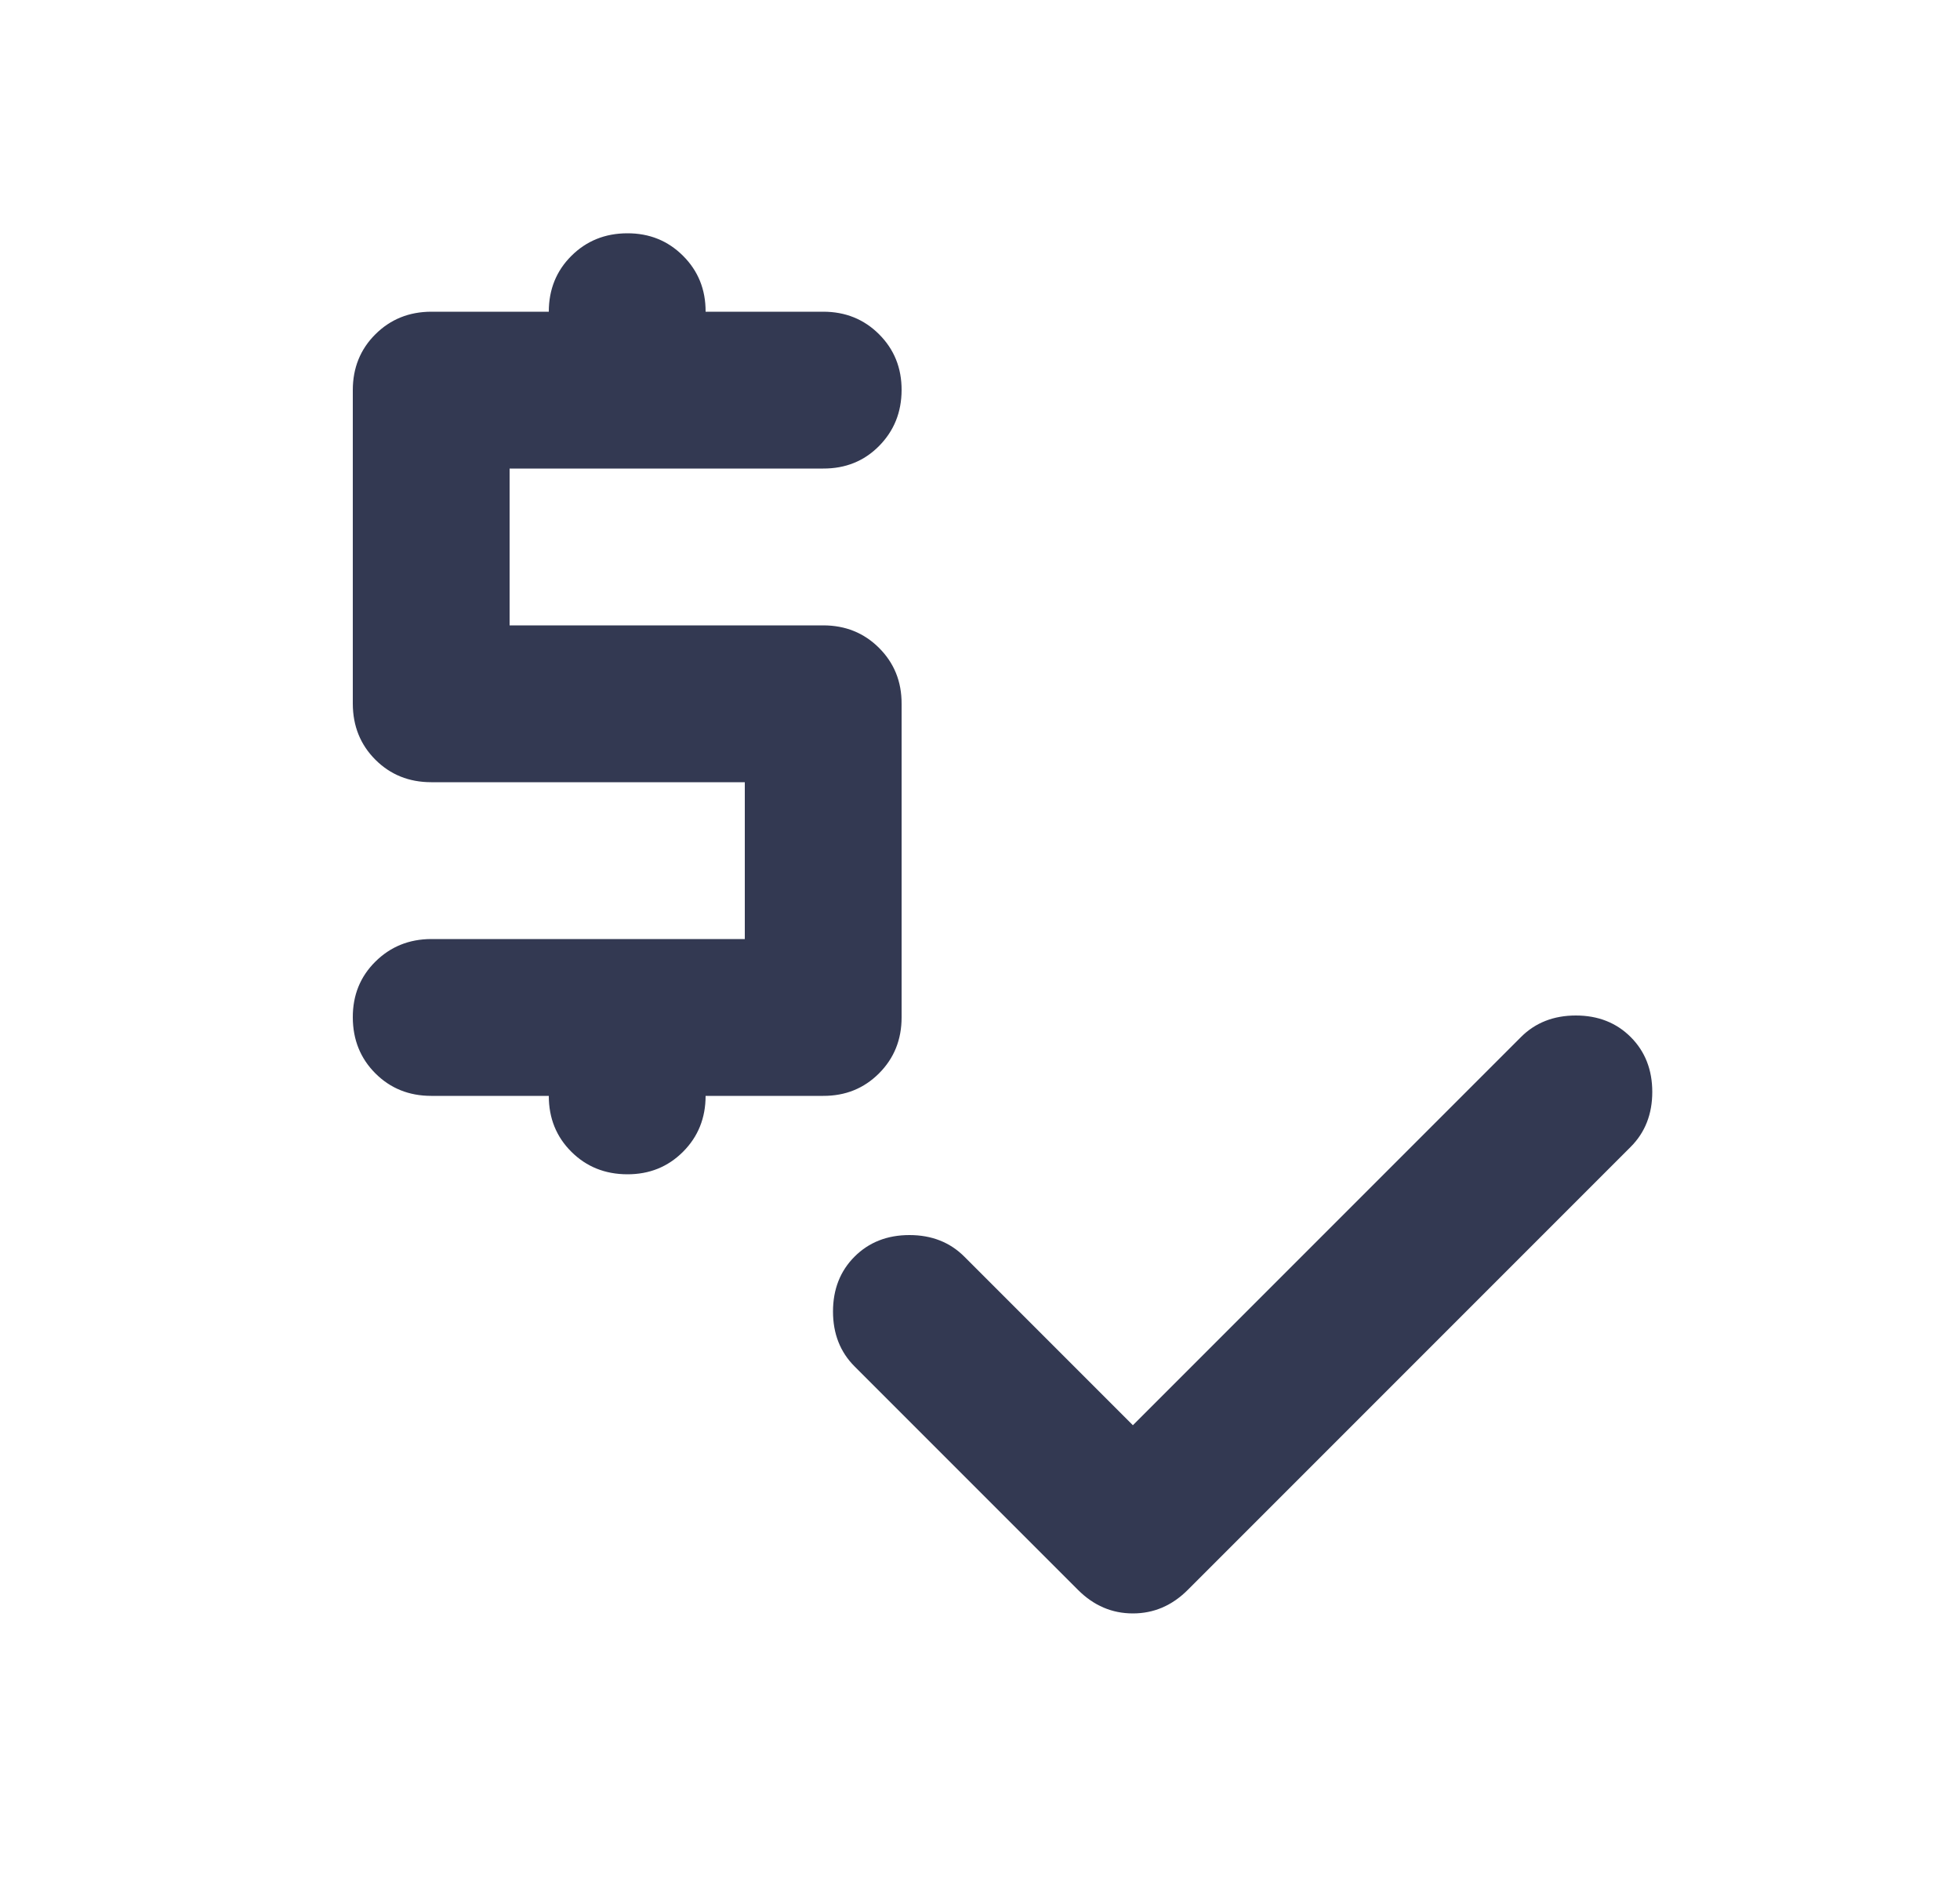 <svg width="25" height="24" viewBox="0 0 25 24" fill="none" xmlns="http://www.w3.org/2000/svg">
<path d="M14.45 18.175L19.4 13.225C19.583 13.042 19.817 12.95 20.1 12.95C20.383 12.95 20.617 13.042 20.8 13.225C20.983 13.408 21.075 13.642 21.075 13.925C21.075 14.208 20.983 14.442 20.8 14.625L15.15 20.275C14.95 20.475 14.717 20.575 14.45 20.575C14.183 20.575 13.95 20.475 13.75 20.275L10.9 17.425C10.717 17.242 10.625 17.008 10.625 16.725C10.625 16.442 10.717 16.208 10.9 16.025C11.083 15.842 11.317 15.75 11.6 15.75C11.883 15.75 12.117 15.842 12.3 16.025L14.45 18.175ZM7 13.975H5.5C5.217 13.975 4.979 13.879 4.788 13.688C4.597 13.497 4.501 13.259 4.5 12.975C4.499 12.691 4.595 12.454 4.788 12.263C4.981 12.072 5.218 11.976 5.5 11.975H9.5V9.975H5.5C5.217 9.975 4.979 9.879 4.788 9.688C4.597 9.497 4.501 9.259 4.5 8.975V4.975C4.5 4.692 4.596 4.454 4.788 4.263C4.98 4.072 5.217 3.976 5.5 3.975H7C7 3.692 7.096 3.454 7.288 3.263C7.48 3.072 7.717 2.976 8 2.975C8.283 2.974 8.52 3.07 8.713 3.263C8.906 3.456 9.001 3.693 9 3.975H10.5C10.783 3.975 11.021 4.071 11.213 4.263C11.405 4.455 11.501 4.692 11.5 4.975C11.499 5.258 11.403 5.495 11.212 5.688C11.021 5.881 10.783 5.976 10.5 5.975H6.5V7.975H10.5C10.783 7.975 11.021 8.071 11.213 8.263C11.405 8.455 11.501 8.692 11.5 8.975V12.975C11.5 13.258 11.404 13.496 11.212 13.688C11.02 13.88 10.783 13.976 10.5 13.975H9C9 14.258 8.904 14.496 8.712 14.688C8.52 14.88 8.283 14.976 8 14.975C7.717 14.974 7.48 14.879 7.288 14.688C7.096 14.497 7 14.26 7 13.975Z" fill="#333952"/>
</svg>
